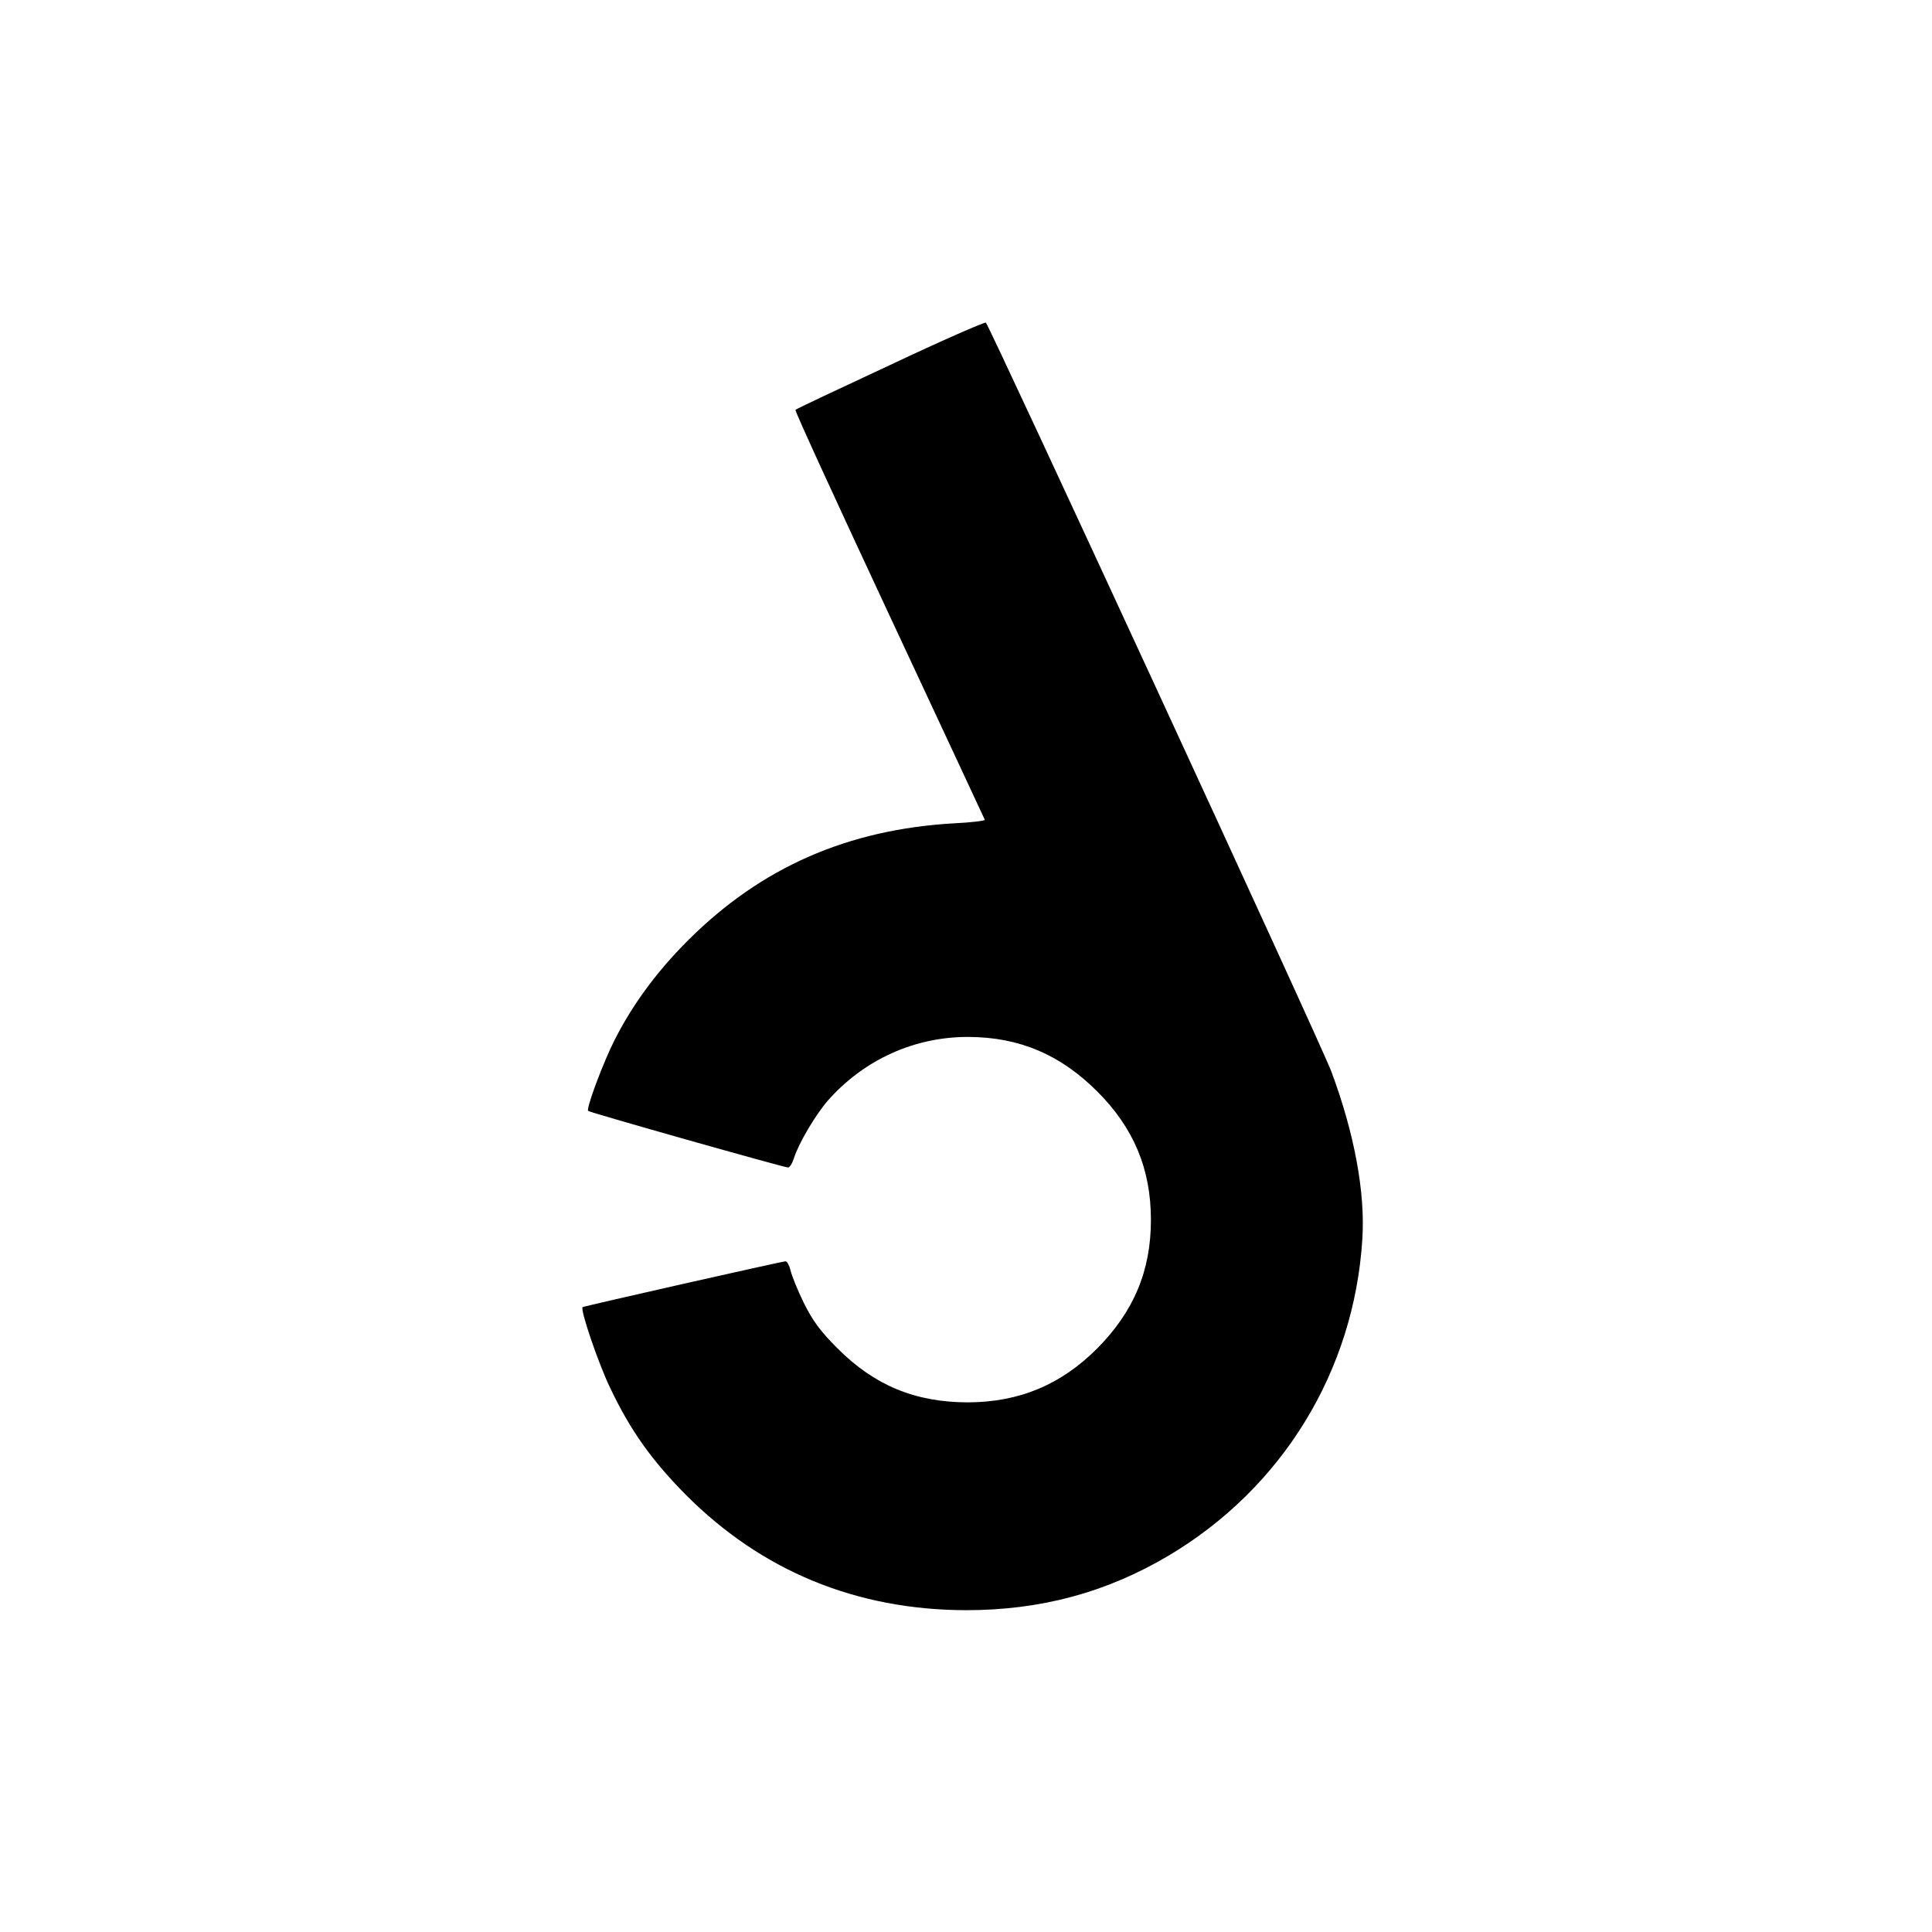 <?xml version="1.0" standalone="no"?>
<!DOCTYPE svg PUBLIC "-//W3C//DTD SVG 20010904//EN"
 "http://www.w3.org/TR/2001/REC-SVG-20010904/DTD/svg10.dtd">
<svg version="1.0" xmlns="http://www.w3.org/2000/svg"
 width="700pt" height="700pt" viewBox="0 0 700 700"
 preserveAspectRatio="xMidYMid meet">
<g transform="translate(0,700) scale(0.1,-0.1)"
fill="#000000" stroke="none">
<path d="M3226 5678 c-187 -87 -342 -160 -344 -163 -3 -3 150 -336 339 -741
189 -405 345 -739 347 -744 1 -4 -49 -10 -111 -13 -386 -22 -699 -160 -962
-422 -123 -122 -219 -256 -284 -396 -41 -90 -87 -217 -80 -224 6 -6 710 -205
724 -205 7 0 16 16 22 35 17 53 77 155 123 208 131 148 314 231 510 230 184
-1 332 -64 466 -198 132 -132 194 -281 194 -465 0 -184 -62 -332 -195 -466
-131 -131 -281 -194 -467 -195 -191 0 -339 61 -473 195 -63 63 -90 100 -123
166 -23 47 -44 100 -48 118 -4 17 -12 32 -18 32 -12 0 -729 -162 -735 -166
-10 -7 56 -202 100 -293 72 -152 150 -262 274 -387 275 -276 617 -417 1015
-418 271 0 508 64 733 197 413 245 673 669 703 1147 11 170 -29 384 -112 607
-34 93 -1238 2701 -1252 2714 -4 3 -160 -65 -346 -153z"/>
</g>
</svg>
